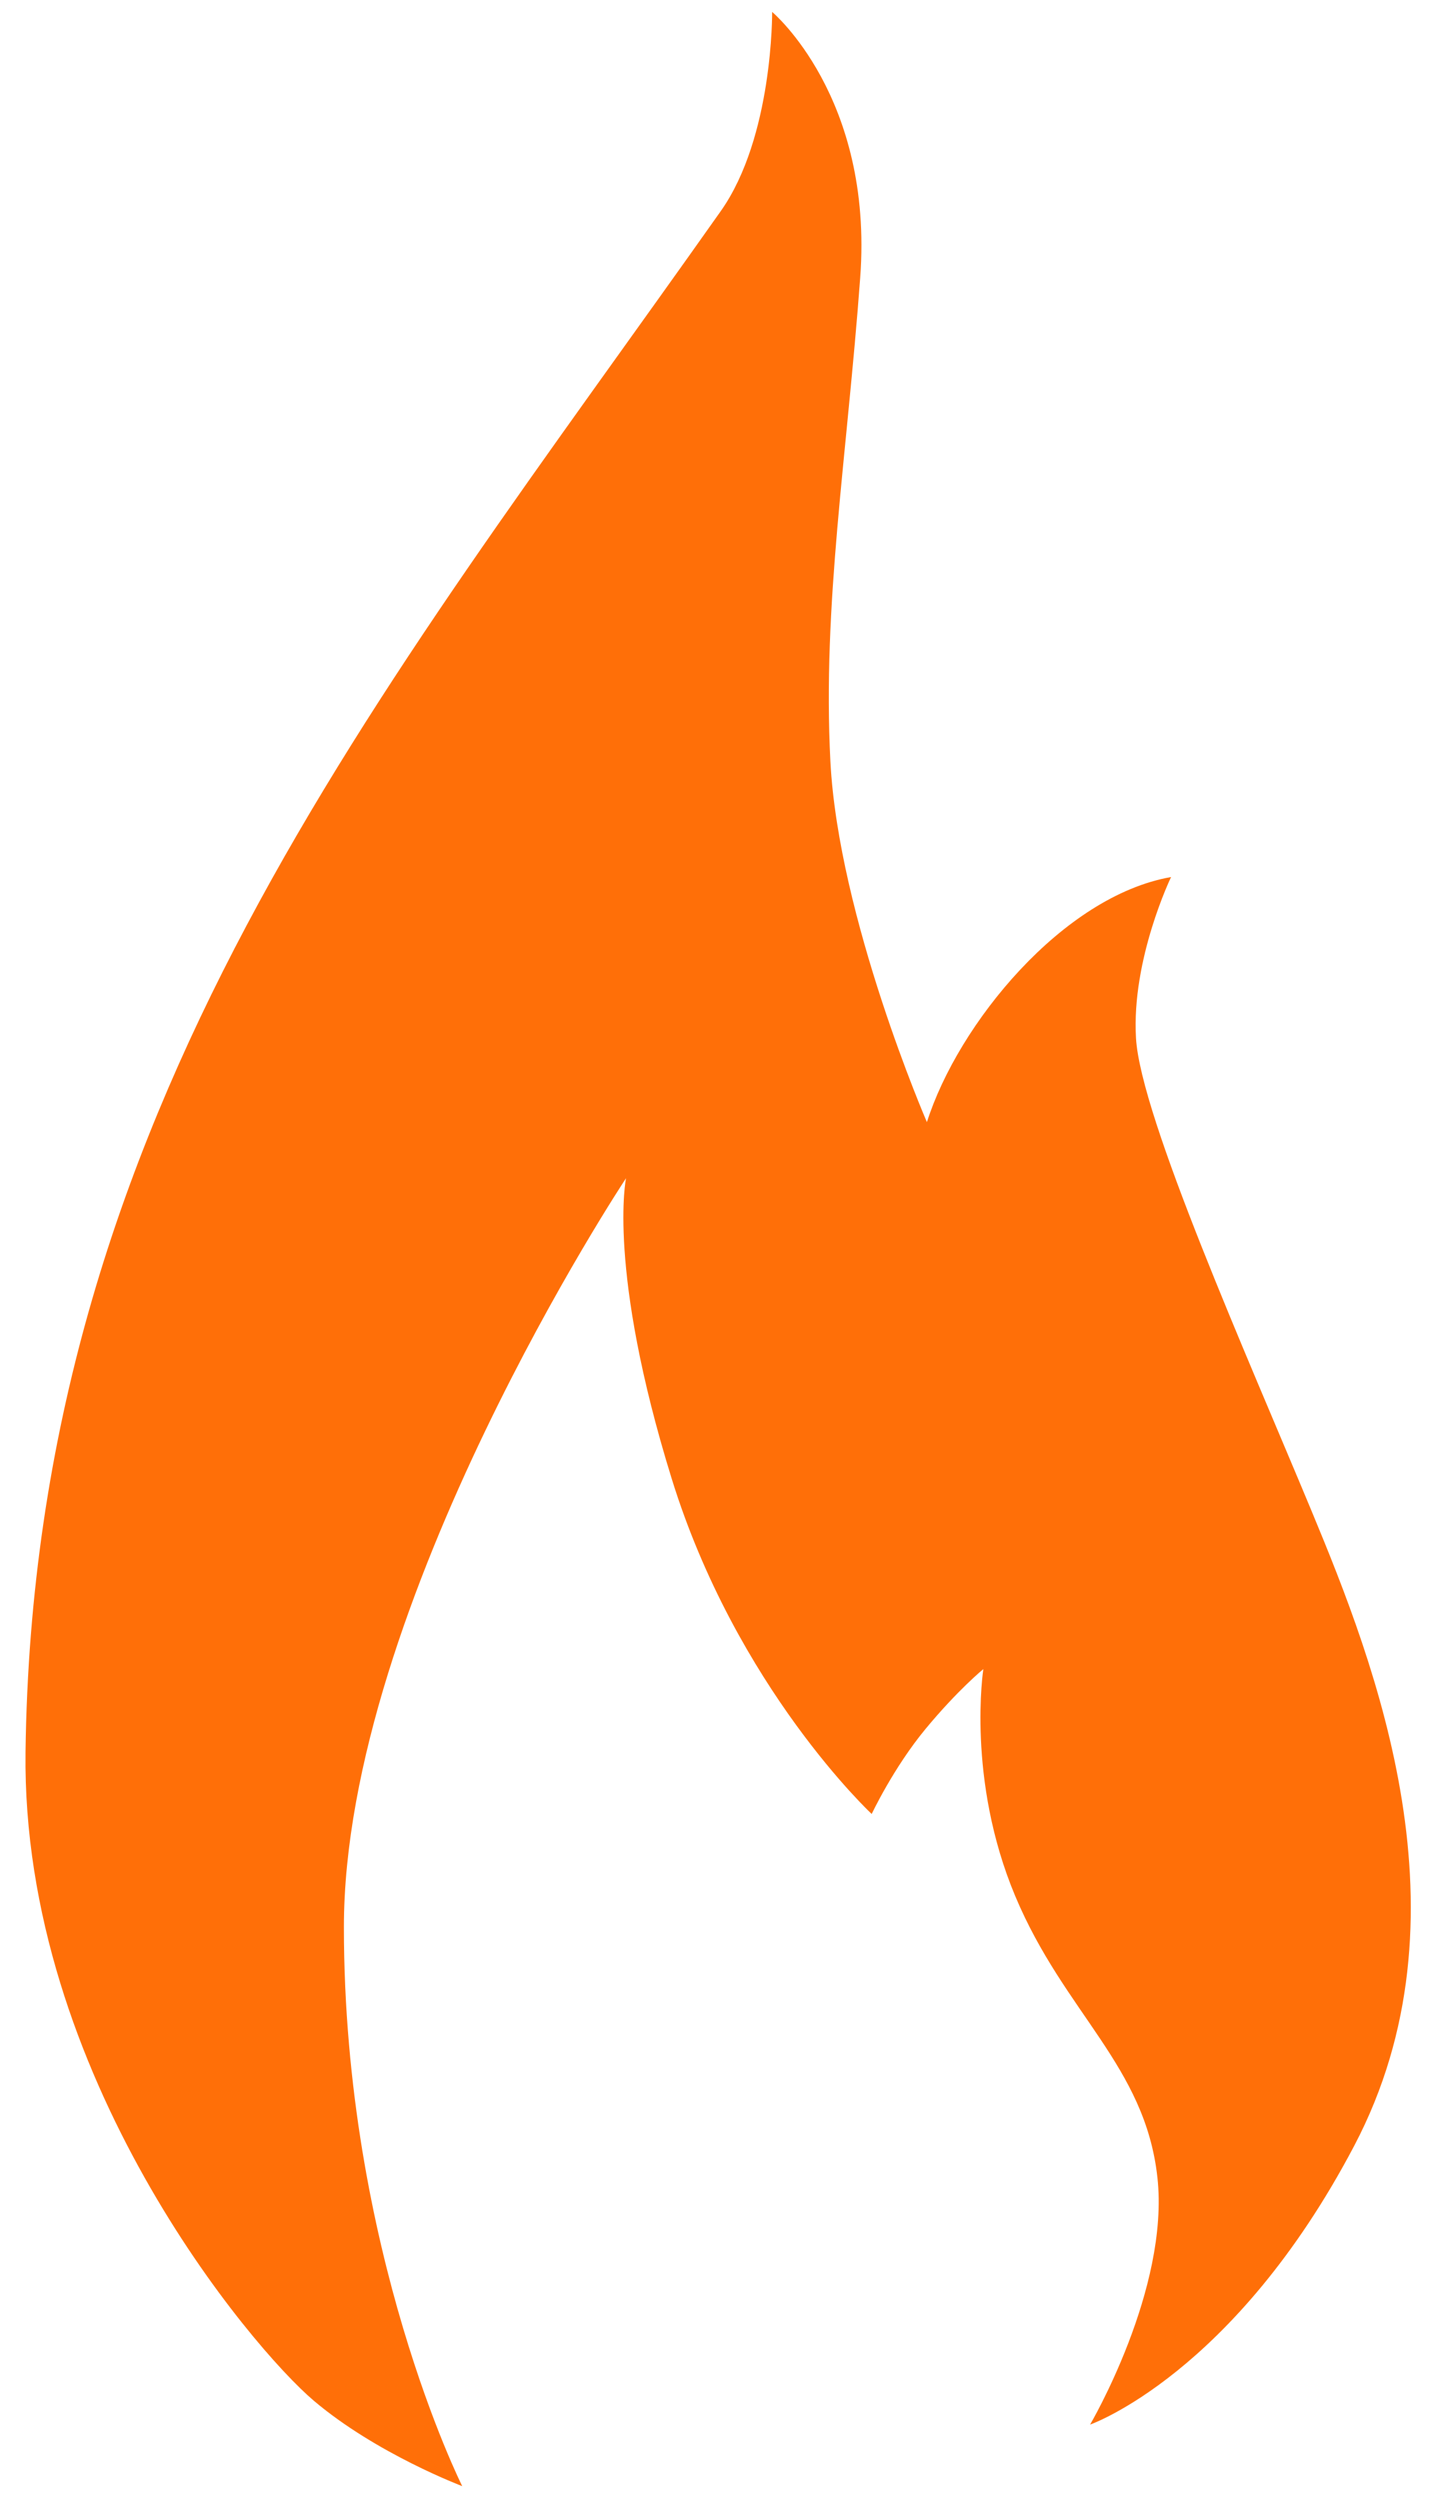 <?xml version="1.0" encoding="UTF-8"?>
<svg xmlns="http://www.w3.org/2000/svg" width="27" height="47" viewBox="0 0 27 47" fill="none">
  <path id="Vector" fill-rule="evenodd" clip-rule="evenodd" d="M22.019 16.489C19.984 16.846 18.015 19.247 17.428 21.097C17.428 21.097 15.764 17.256 15.613 14.31C15.463 11.364 15.923 8.613 16.174 5.218C16.425 1.822 14.518 0.224 14.518 0.224C14.518 0.224 14.539 2.572 13.552 3.969C7.064 13.16 0.631 20.918 0.48 32.94C0.404 39.016 4.721 44.136 5.899 45.134C7.077 46.133 8.691 46.741 8.691 46.741C8.691 46.741 6.466 42.312 6.466 36.232C6.466 30.153 11.771 22.151 11.771 22.151C11.771 22.151 11.409 23.859 12.629 27.799C13.85 31.739 16.39 34.104 16.39 34.104C16.39 34.104 16.797 33.237 17.404 32.503C18.012 31.769 18.489 31.38 18.489 31.38C18.489 31.38 18.166 33.451 19.09 35.651C20.014 37.851 21.531 38.836 21.762 40.938C21.993 43.039 20.496 45.584 20.496 45.584C20.496 45.584 23.205 44.635 25.463 40.341C27.72 36.046 25.864 31.302 24.66 28.406C23.456 25.509 21.445 21 21.359 19.515C21.273 18.03 22.019 16.489 22.019 16.489Z" fill="#FF6F08"></path>
</svg>
